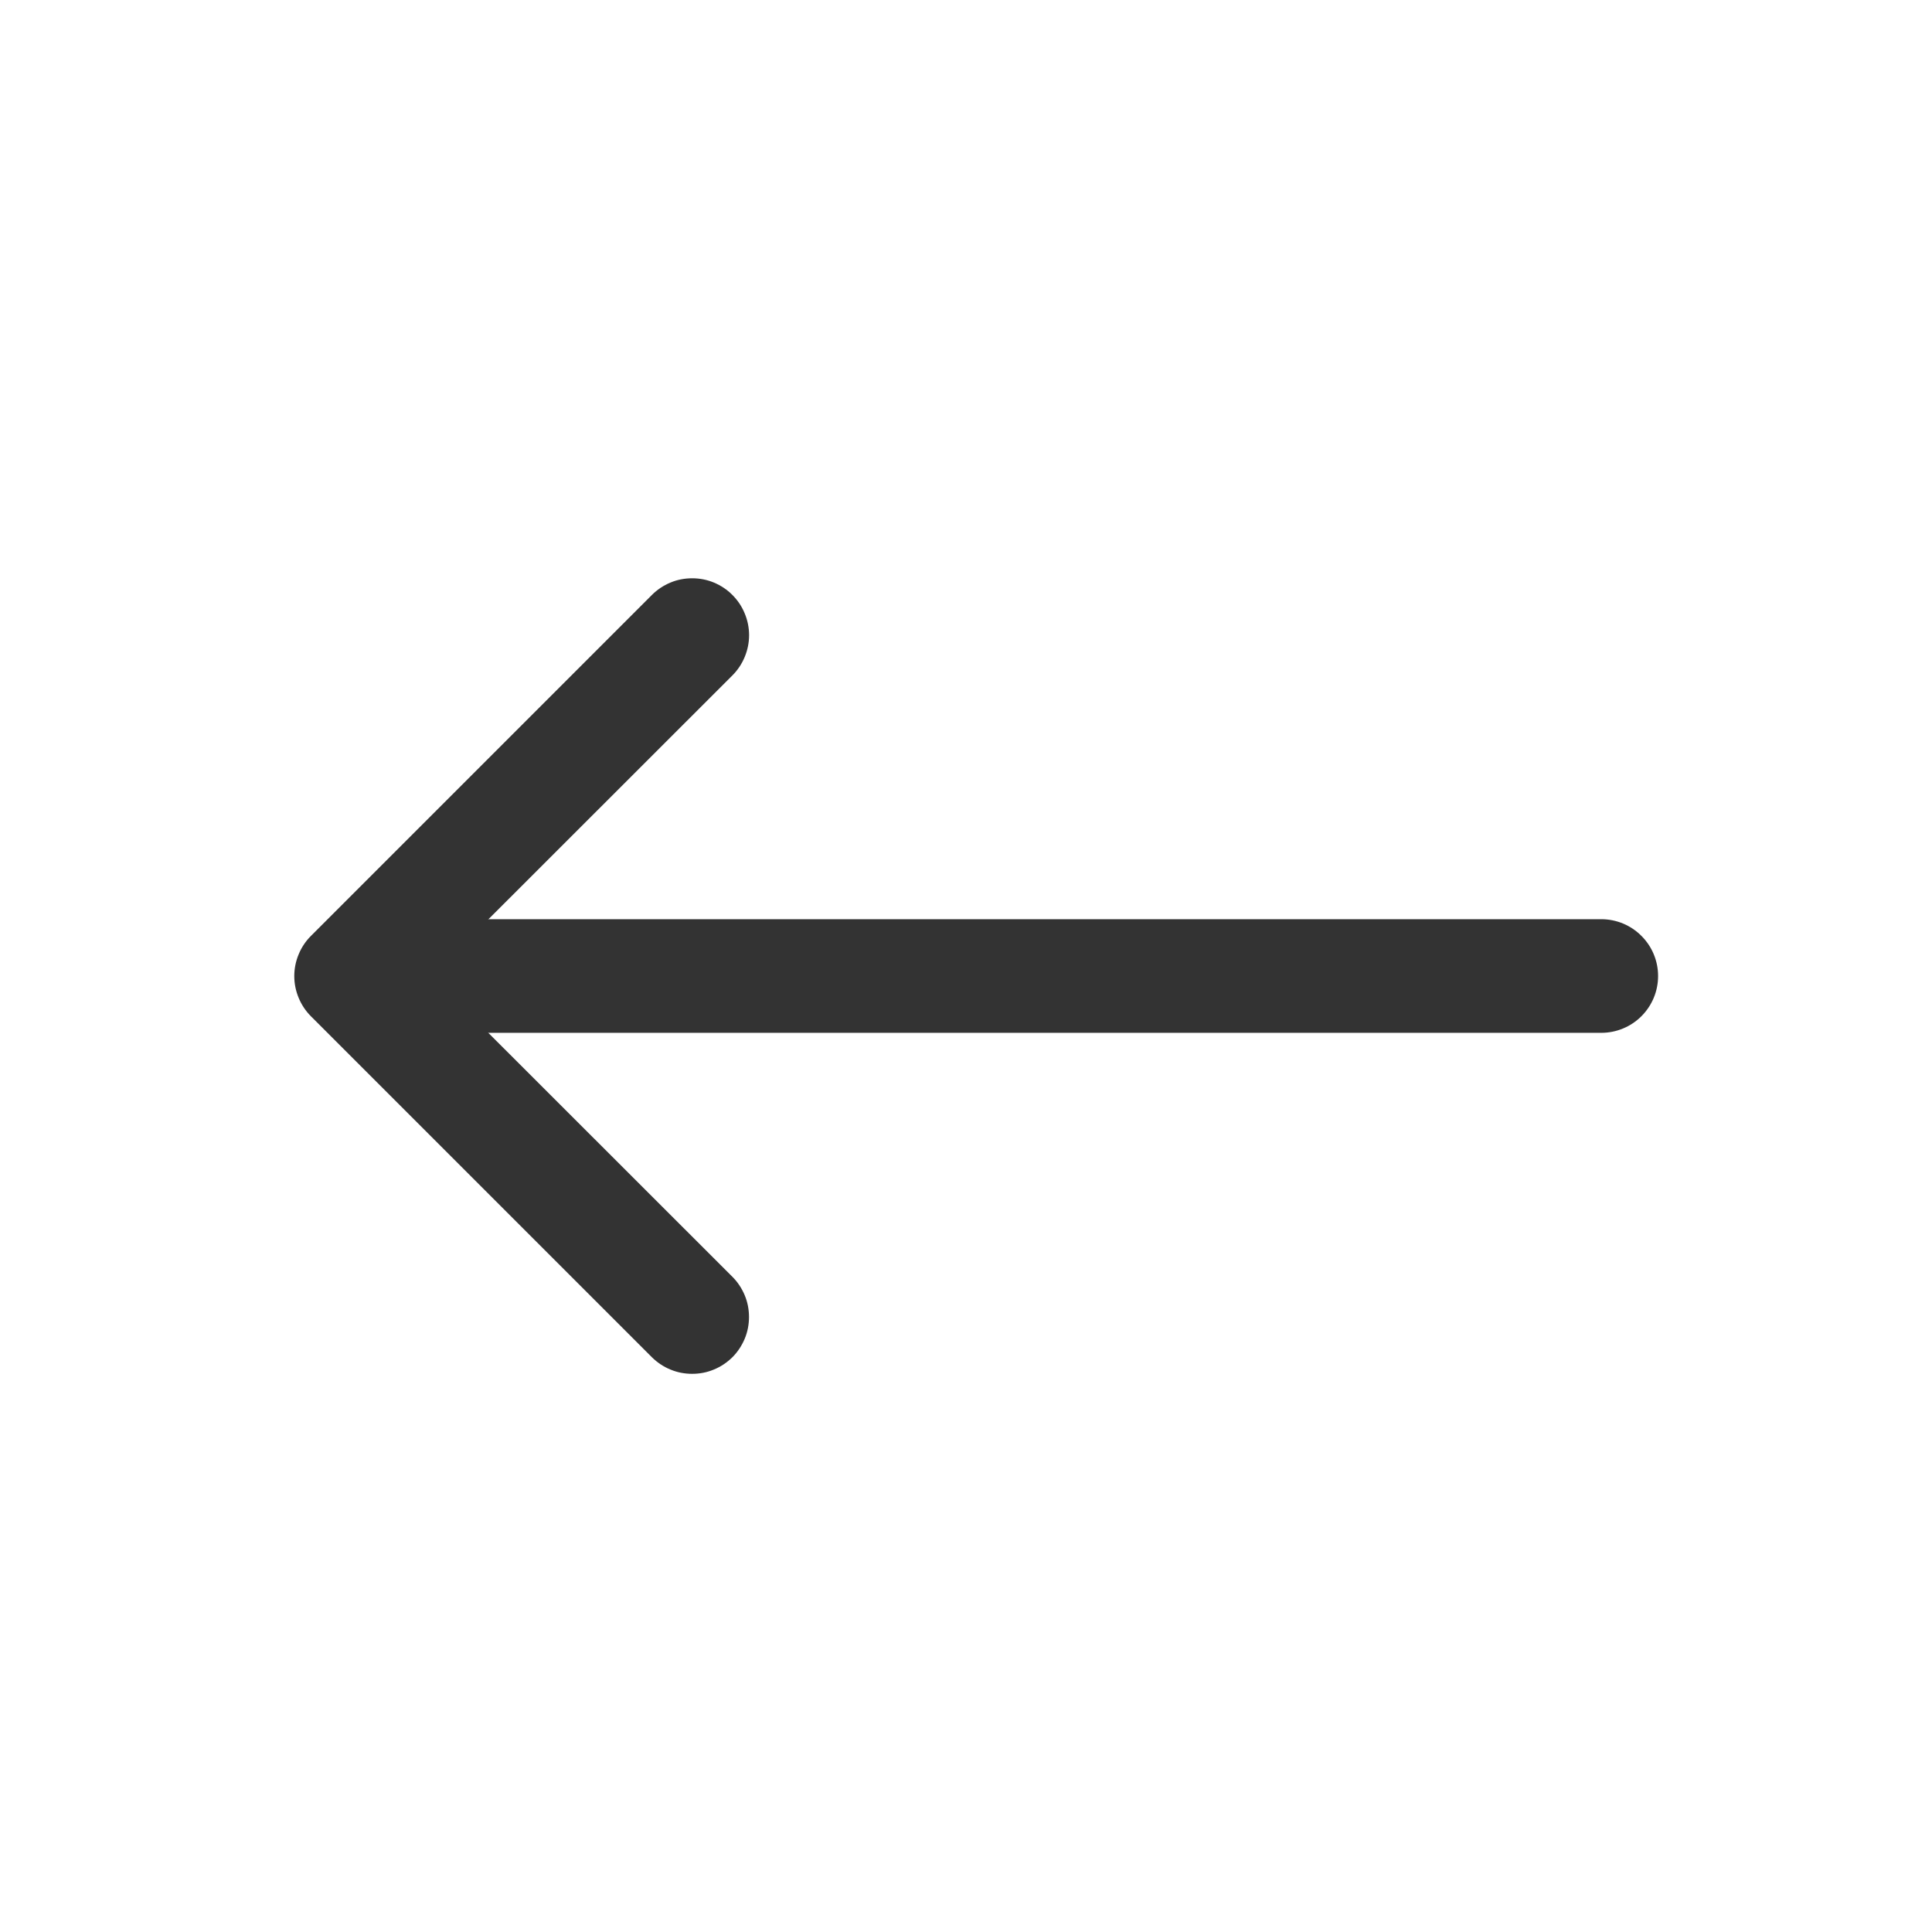 <?xml version="1.0" encoding="UTF-8"?> <svg xmlns="http://www.w3.org/2000/svg" viewBox="1989 2489 22 22" width="22" height="22"><path fill="#333333" stroke="none" fill-opacity="1" stroke-width="1" stroke-opacity="1" clip-rule="evenodd" color="rgb(51, 51, 51)" fill-rule="evenodd" id="tSvgf746506bbd" title="Path 3" d="M 1997.34 2495.775 C 1997.4 2495.835 1997.448 2495.906 1997.48 2495.985 C 1997.513 2496.063 1997.53 2496.148 1997.53 2496.233 C 1997.53 2496.318 1997.513 2496.402 1997.48 2496.481 C 1997.448 2496.559 1997.4 2496.631 1997.34 2496.691 C 1996.198 2497.832 1995.056 2498.973 1993.914 2500.115 C 1995.056 2501.256 1996.198 2502.397 1997.34 2503.539 C 1997.4 2503.599 1997.447 2503.67 1997.48 2503.749 C 1997.513 2503.827 1997.529 2503.912 1997.529 2503.997 C 1997.529 2504.082 1997.513 2504.166 1997.48 2504.245 C 1997.447 2504.323 1997.4 2504.395 1997.34 2504.455 C 1997.279 2504.515 1997.208 2504.563 1997.129 2504.595 C 1997.051 2504.628 1996.967 2504.644 1996.882 2504.644 C 1996.796 2504.644 1996.712 2504.628 1996.634 2504.595 C 1996.555 2504.563 1996.484 2504.515 1996.423 2504.455 C 1995.129 2503.161 1993.835 2501.867 1992.541 2500.573 C 1992.481 2500.513 1992.433 2500.441 1992.401 2500.363 C 1992.368 2500.284 1992.351 2500.2 1992.351 2500.115 C 1992.351 2500.03 1992.368 2499.945 1992.401 2499.867 C 1992.433 2499.788 1992.481 2499.717 1992.541 2499.657 C 1993.835 2498.363 1995.129 2497.069 1996.423 2495.775 C 1996.484 2495.714 1996.555 2495.667 1996.634 2495.634 C 1996.712 2495.601 1996.796 2495.585 1996.882 2495.585 C 1996.967 2495.585 1997.051 2495.601 1997.13 2495.634C 1997.208 2495.667 1997.28 2495.714 1997.34 2495.775Z"></path><path fill="#333333" stroke="none" fill-opacity="1" stroke-width="1" stroke-opacity="1" clip-rule="evenodd" color="rgb(51, 51, 51)" fill-rule="evenodd" id="tSvgb1c38b9577" title="Path 4" d="M 1993 2500.114 C 1993 2499.943 1993.068 2499.778 1993.189 2499.657 C 1993.311 2499.535 1993.475 2499.467 1993.647 2499.467 C 1998.176 2499.467 2002.705 2499.467 2007.234 2499.467 C 2007.405 2499.467 2007.57 2499.535 2007.691 2499.657 C 2007.813 2499.778 2007.881 2499.943 2007.881 2500.114 C 2007.881 2500.286 2007.813 2500.45 2007.691 2500.572 C 2007.57 2500.693 2007.405 2500.761 2007.234 2500.761 C 2002.705 2500.761 1998.176 2500.761 1993.647 2500.761 C 1993.475 2500.761 1993.311 2500.693 1993.189 2500.572C 1993.068 2500.45 1993 2500.286 1993 2500.114Z"></path><defs> </defs></svg> 